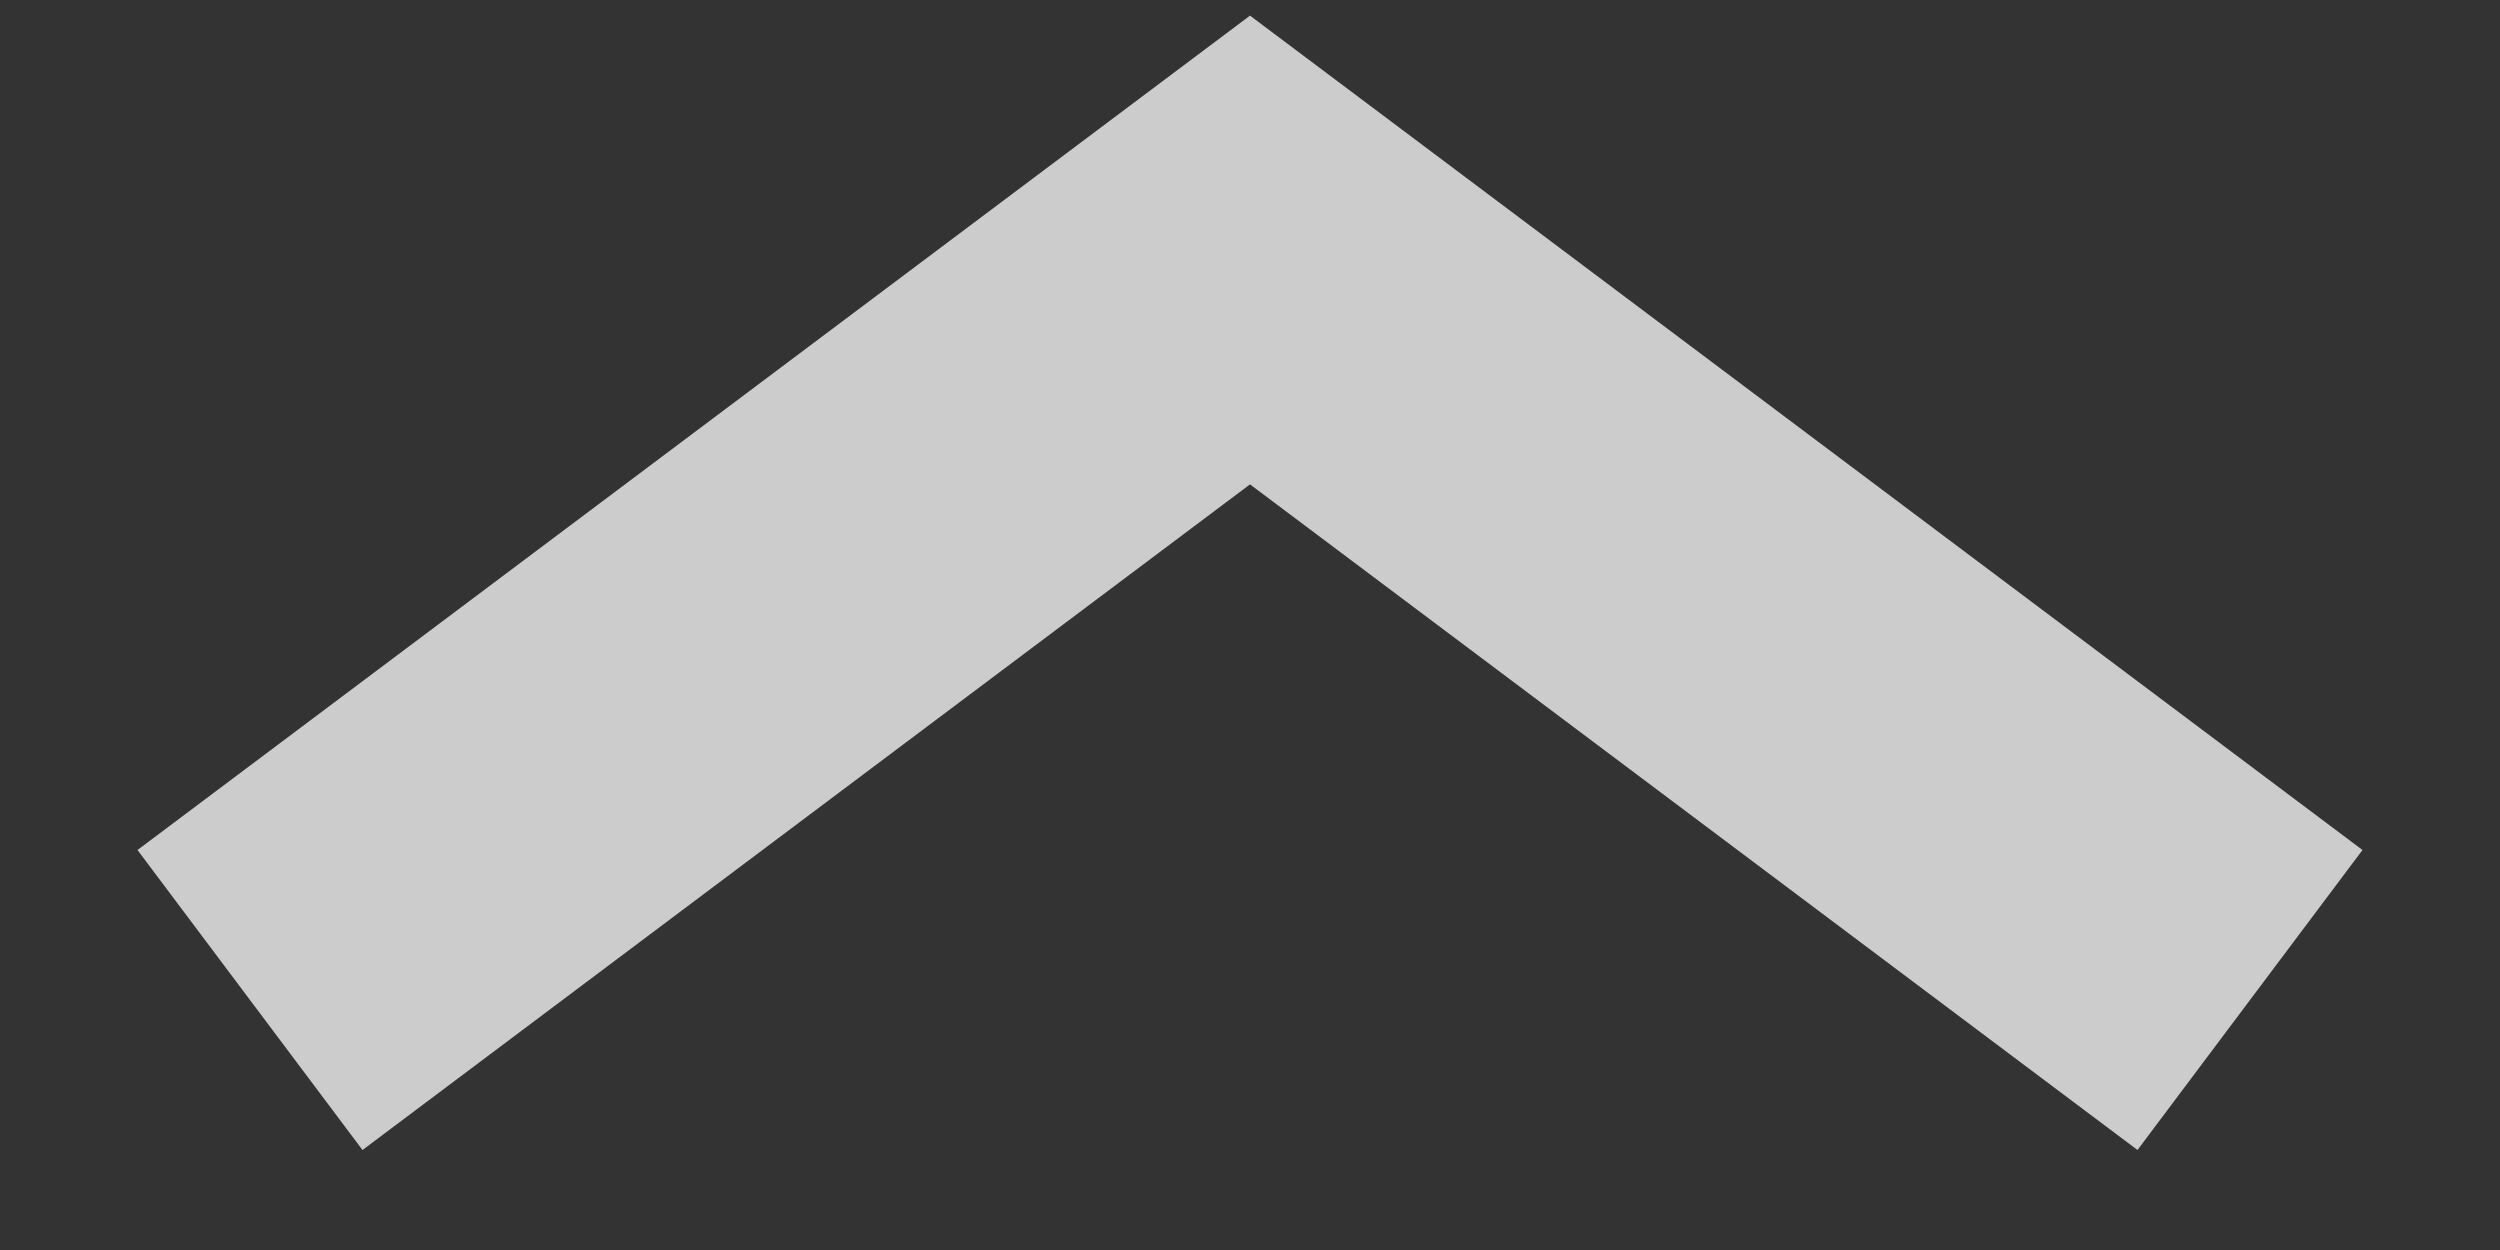<svg width="10" height="5" viewBox="0 0 10 5" fill="none" xmlns="http://www.w3.org/2000/svg">
<rect x="0" y="0" width="10" height="5" fill="#333333" stroke="none"/>
<path opacity="0.75" d="M9 4L5 1L1 4" stroke="white" stroke-width="1.5"/>
</svg>
